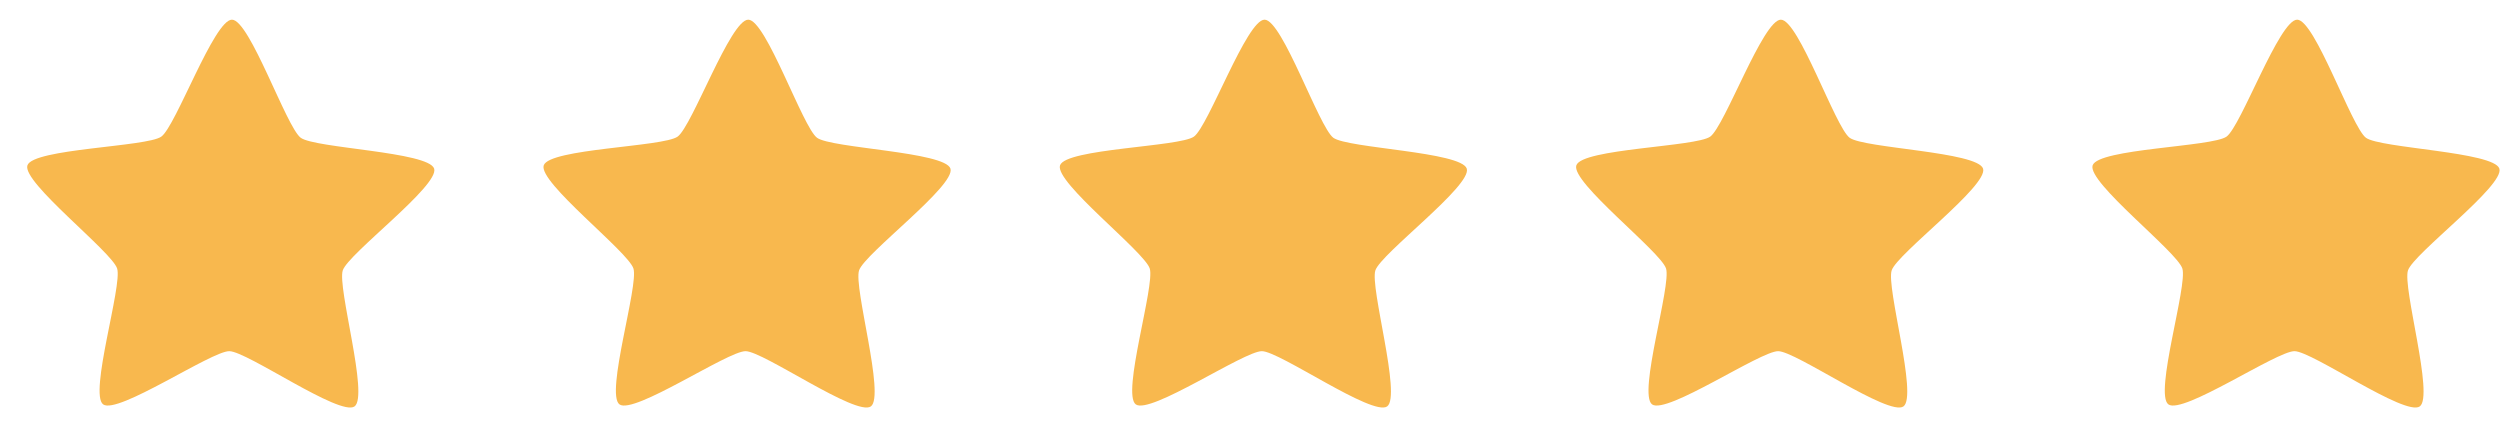 <svg xmlns="http://www.w3.org/2000/svg" width="92" height="16" viewBox="0 0 92 16" fill="none"><path d="M13.047 14.956C12.514 15.336 9.093 12.928 8.438 12.923C7.783 12.918 4.323 15.27 3.796 14.881C3.269 14.493 4.508 10.505 4.311 9.882C4.113 9.259 0.801 6.705 1.009 6.085C1.216 5.466 5.403 5.408 5.936 5.028C6.469 4.649 7.881 0.718 8.537 0.724C9.192 0.729 10.54 4.681 11.067 5.07C11.594 5.458 15.779 5.583 15.977 6.206C16.174 6.829 12.821 9.329 12.614 9.949C12.406 10.569 13.58 14.576 13.047 14.956Z" fill="#F8B84E"></path><path d="M32.047 14.956C31.514 15.336 28.093 12.928 27.438 12.923C26.783 12.918 23.323 15.27 22.796 14.881C22.27 14.493 23.508 10.505 23.311 9.882C23.113 9.259 19.801 6.705 20.009 6.085C20.216 5.466 24.403 5.408 24.936 5.028C25.469 4.649 26.881 0.718 27.537 0.724C28.192 0.729 29.54 4.681 30.067 5.07C30.594 5.458 34.779 5.583 34.977 6.206C35.174 6.829 31.821 9.329 31.614 9.949C31.406 10.569 32.58 14.576 32.047 14.956Z" fill="#F8B84E"></path><path d="M51.047 14.956C50.514 15.336 47.093 12.928 46.438 12.923C45.783 12.918 42.323 15.27 41.796 14.881C41.27 14.493 42.508 10.505 42.311 9.882C42.113 9.259 38.801 6.705 39.009 6.085C39.216 5.466 43.403 5.408 43.936 5.028C44.469 4.649 45.882 0.718 46.537 0.724C47.192 0.729 48.54 4.681 49.067 5.07C49.594 5.458 53.779 5.583 53.977 6.206C54.174 6.829 50.821 9.329 50.614 9.949C50.406 10.569 51.58 14.576 51.047 14.956Z" fill="#F8B84E"></path><path d="M70.047 14.956C69.514 15.336 66.093 12.928 65.438 12.923C64.783 12.918 61.323 15.27 60.796 14.881C60.27 14.493 61.508 10.505 61.311 9.882C61.113 9.259 57.801 6.705 58.009 6.085C58.216 5.466 62.403 5.408 62.936 5.028C63.469 4.649 64.882 0.718 65.537 0.724C66.192 0.729 67.54 4.681 68.067 5.07C68.594 5.458 72.779 5.583 72.977 6.206C73.174 6.829 69.821 9.329 69.614 9.949C69.406 10.569 70.58 14.576 70.047 14.956Z" fill="#F8B84E"></path><path d="M89.047 14.956C88.514 15.336 85.093 12.928 84.438 12.923C83.783 12.918 80.323 15.27 79.796 14.881C79.269 14.493 80.508 10.505 80.311 9.882C80.113 9.259 76.801 6.705 77.009 6.085C77.216 5.466 81.403 5.408 81.936 5.028C82.469 4.649 83.882 0.718 84.537 0.724C85.192 0.729 86.54 4.681 87.067 5.07C87.594 5.458 91.779 5.583 91.977 6.206C92.174 6.829 88.821 9.329 88.614 9.949C88.406 10.569 89.58 14.576 89.047 14.956Z" fill="#F8B84E"></path></svg>